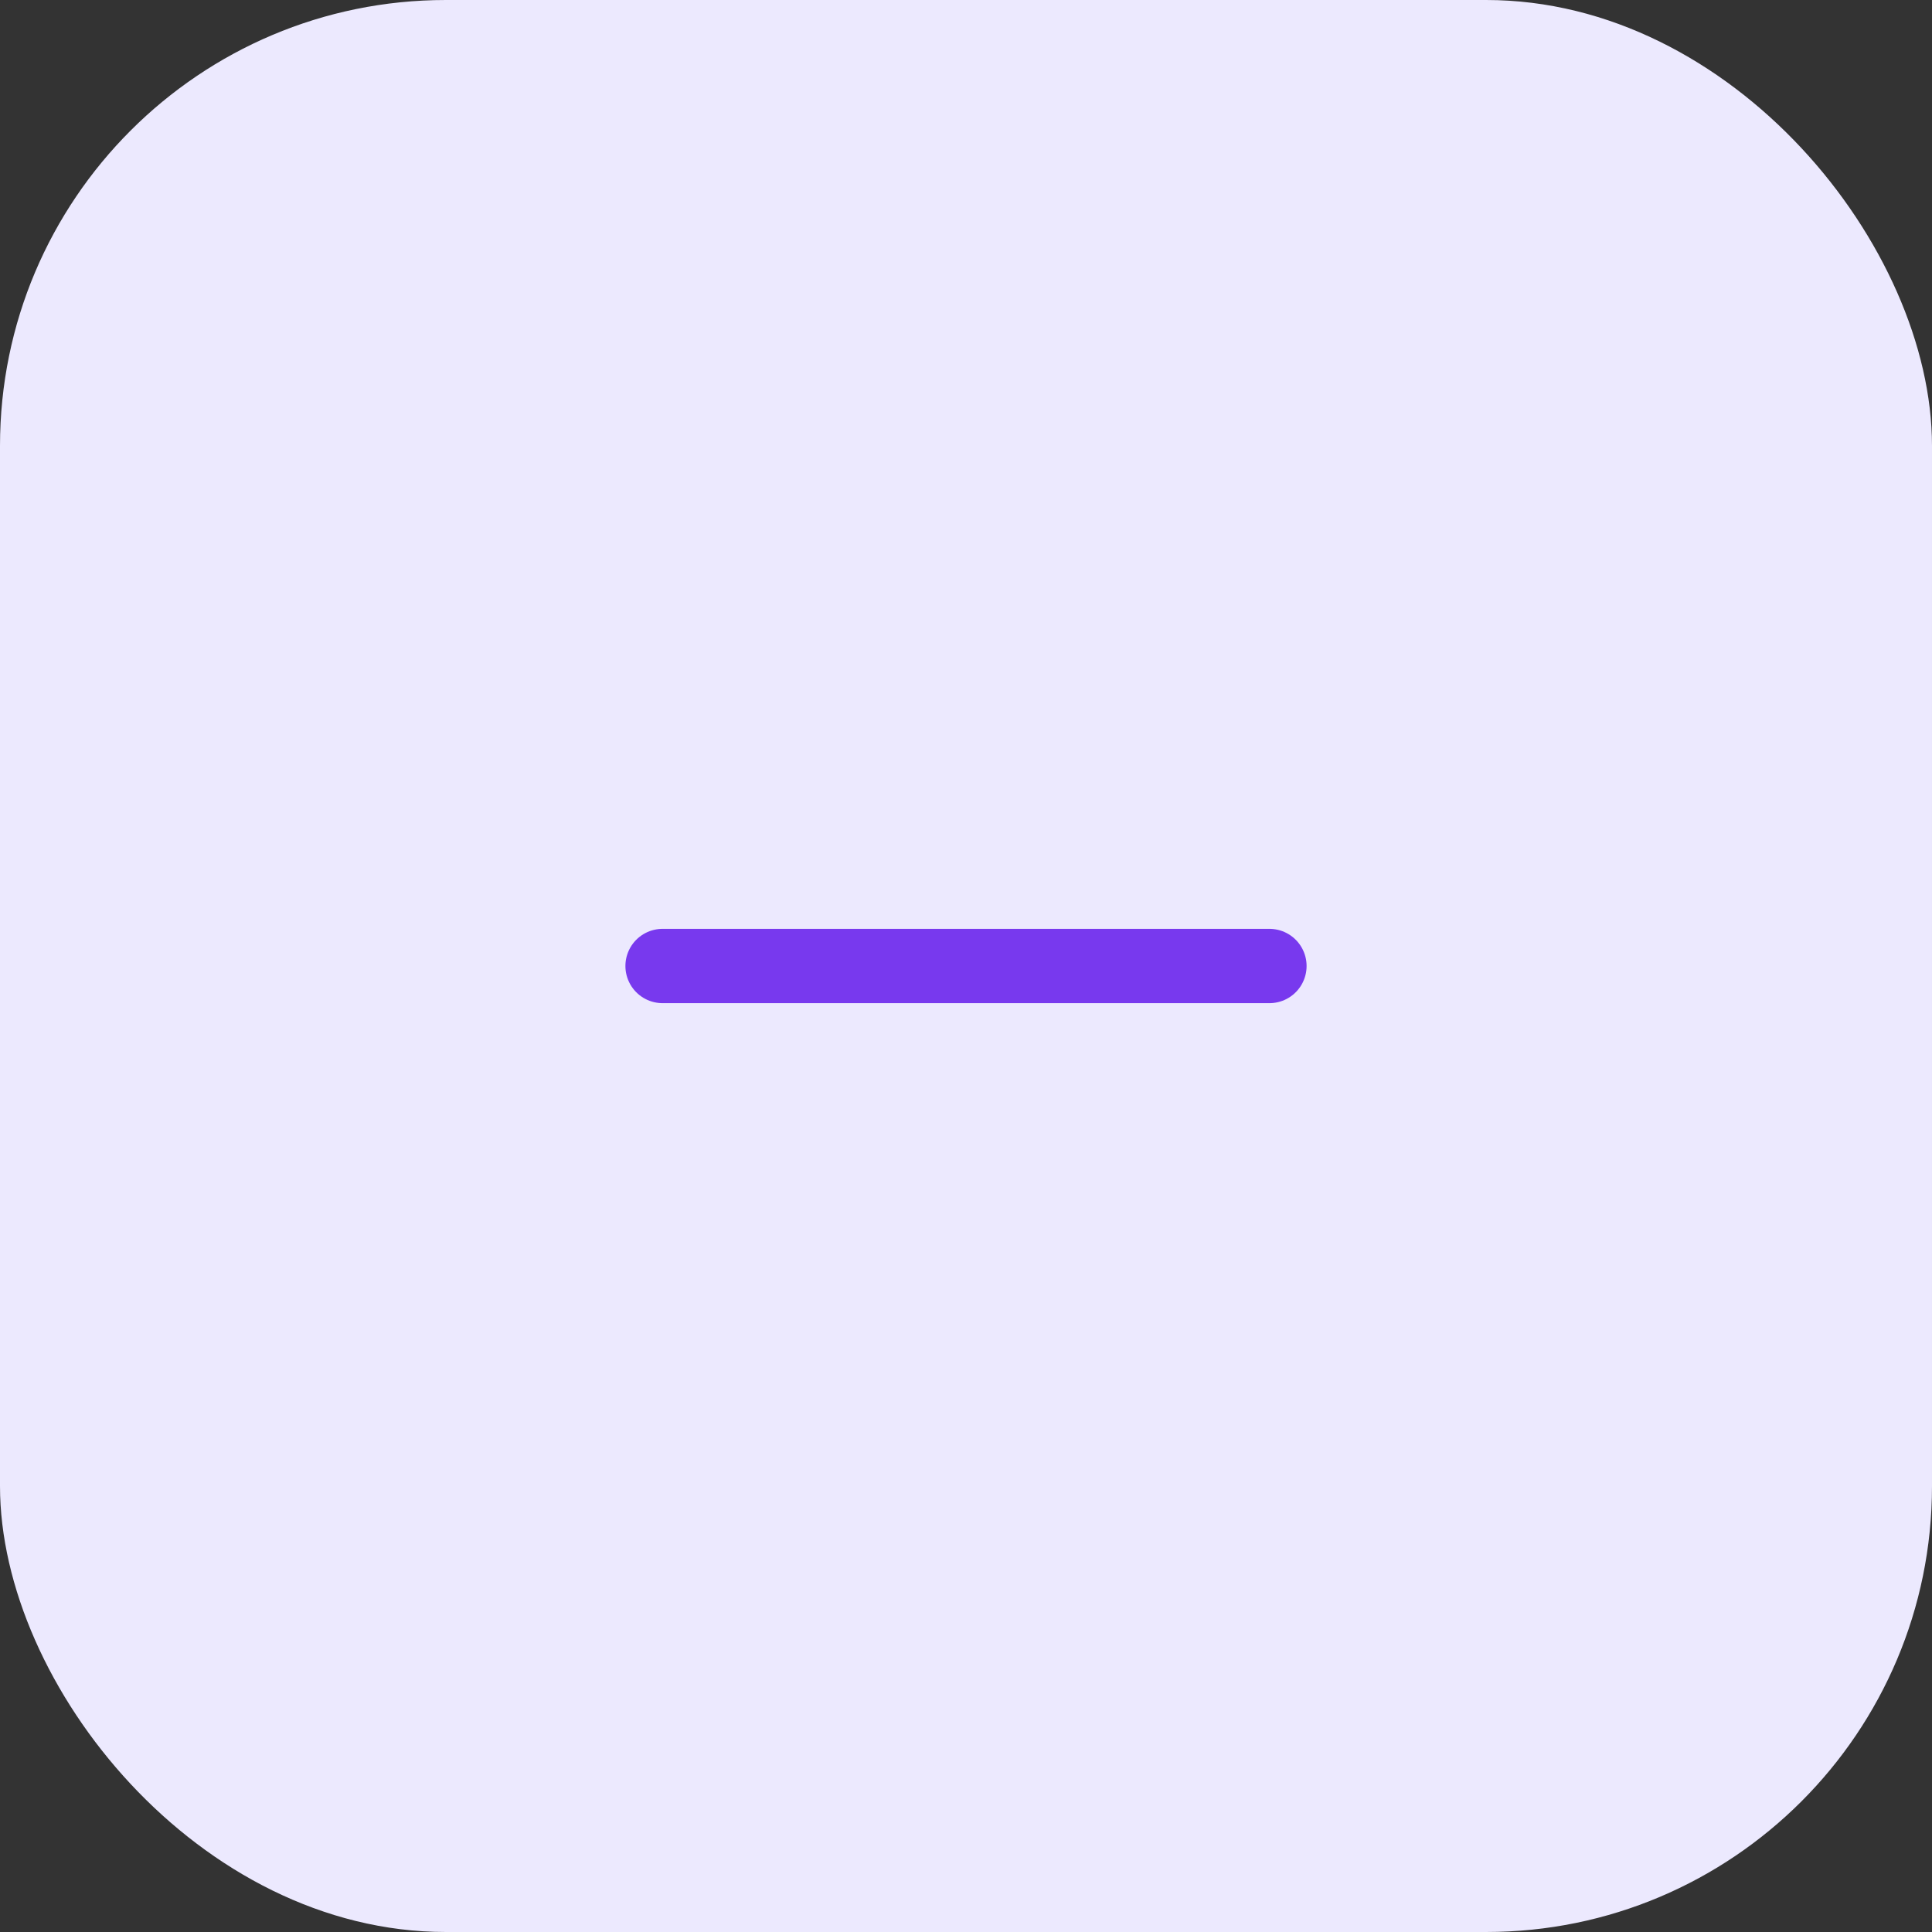 <svg width="52" height="52" viewBox="0 0 52 52" fill="none" xmlns="http://www.w3.org/2000/svg">
<rect x="0" y="0" width="52" height="52" fill="#333333" stroke="none"/>
<rect width="52" height="52" rx="12" fill="#ECE9FE"/>
<path d="M17.833 26H34.167" stroke="#7839EE" stroke-width="2" stroke-linecap="round" stroke-linejoin="round"/>
</svg>
